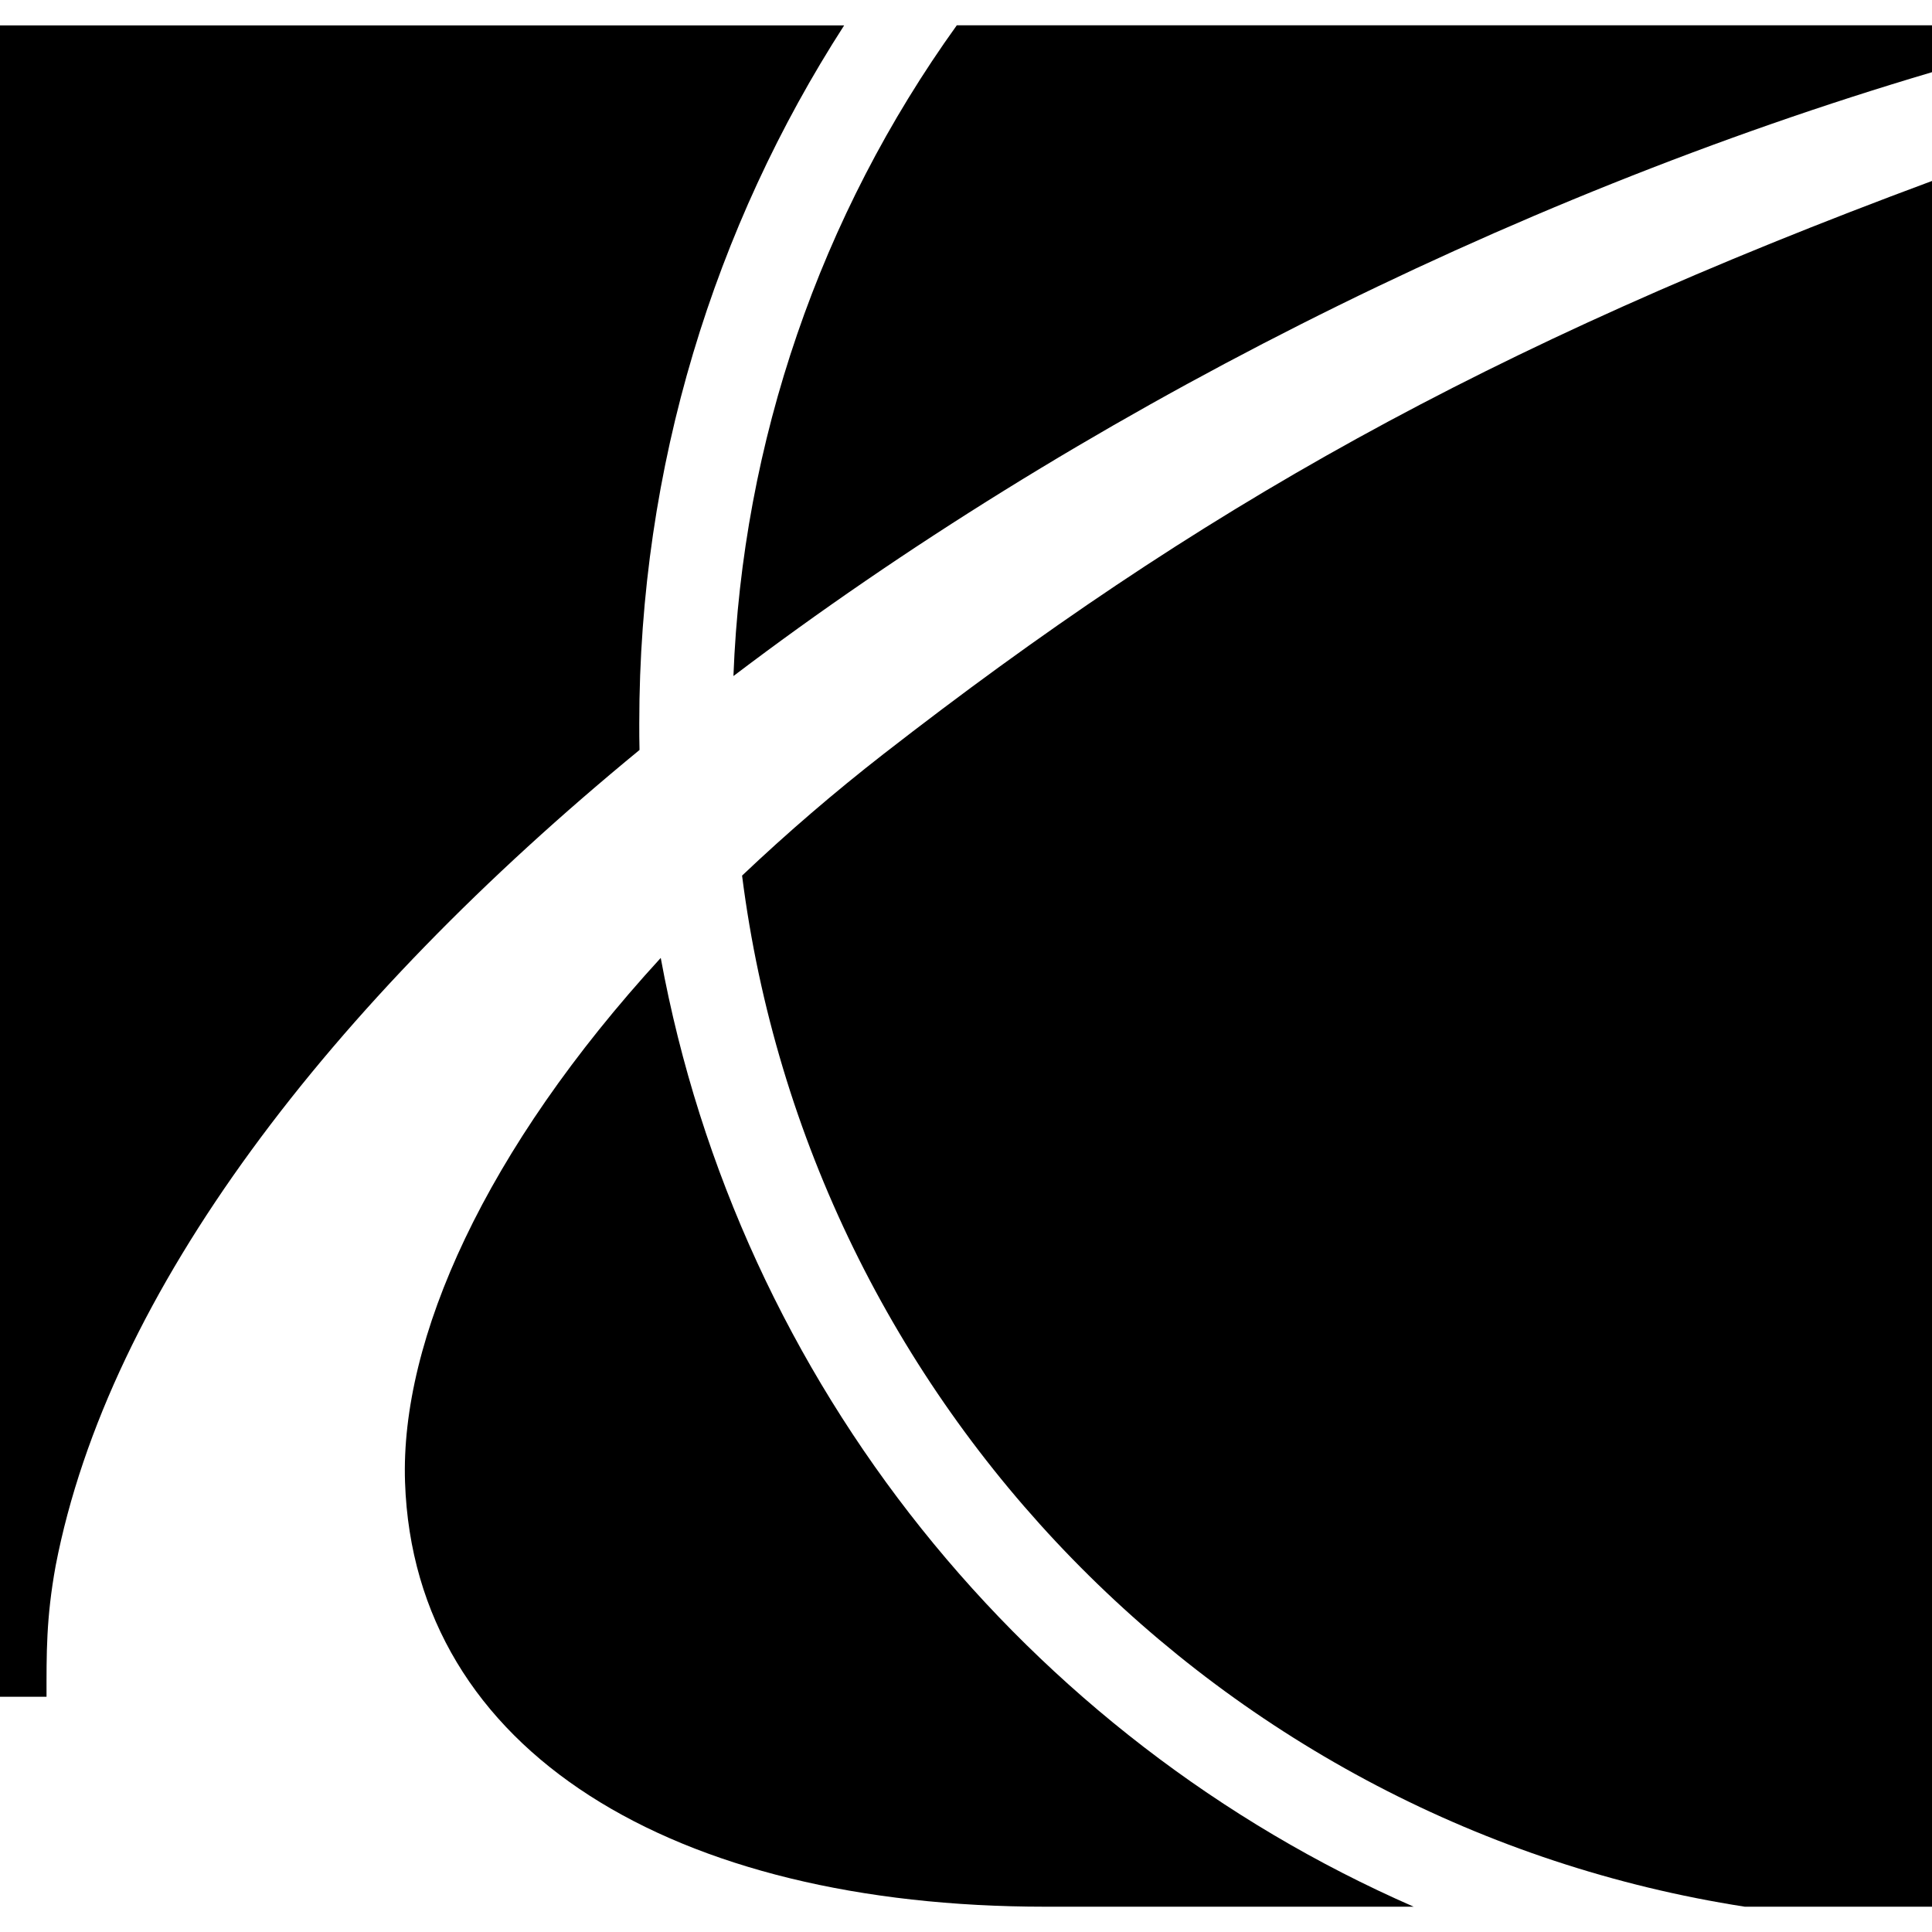 <?xml version="1.0" encoding="utf-8"?>

<!-- Uploaded to: SVG Repo, www.svgrepo.com, Generator: SVG Repo Mixer Tools -->
<svg fill="#000000" version="1.1" id="Layer_1" xmlns="http://www.w3.org/2000/svg" xmlns:xlink="http://www.w3.org/1999/xlink" 
	 viewBox="0 0 1565.5 1565.5" xml:space="preserve" width="800px" height="800px">
<g>
	<path d="M594.3,547.8c7.2-189.7,70.2-373.1,181-527.3h790.2v38C1219.4,160.9,871.1,337.9,594.3,547.8z M1413.8,1545
		c-424.4-66-758-407.3-812.5-835.5c36.6-34.7,74.8-67.5,114.6-98.5c254.1-197.6,485.7-329.3,849.7-464.4V1545H1413.8z"/>
	<path d="M1145.5,1545c-313.4-137-546.6-423.3-610.1-768.8c-142.4,155.3-211.2,309.1-207.2,424.9c7.5,218.6,218.4,343.9,518.8,343.9
		L1145.5,1545L1145.5,1545z M518.2,607.7c-0.2-7.1-0.2-14.4-0.2-21.6c0-208.3,61-402.6,166-565.5H0v1354.3h37.7
		c0-34.8-0.4-63.3,7.4-106.2C88.1,1046.2,267.4,813.7,518.2,607.7z"/>
</g>
</svg>